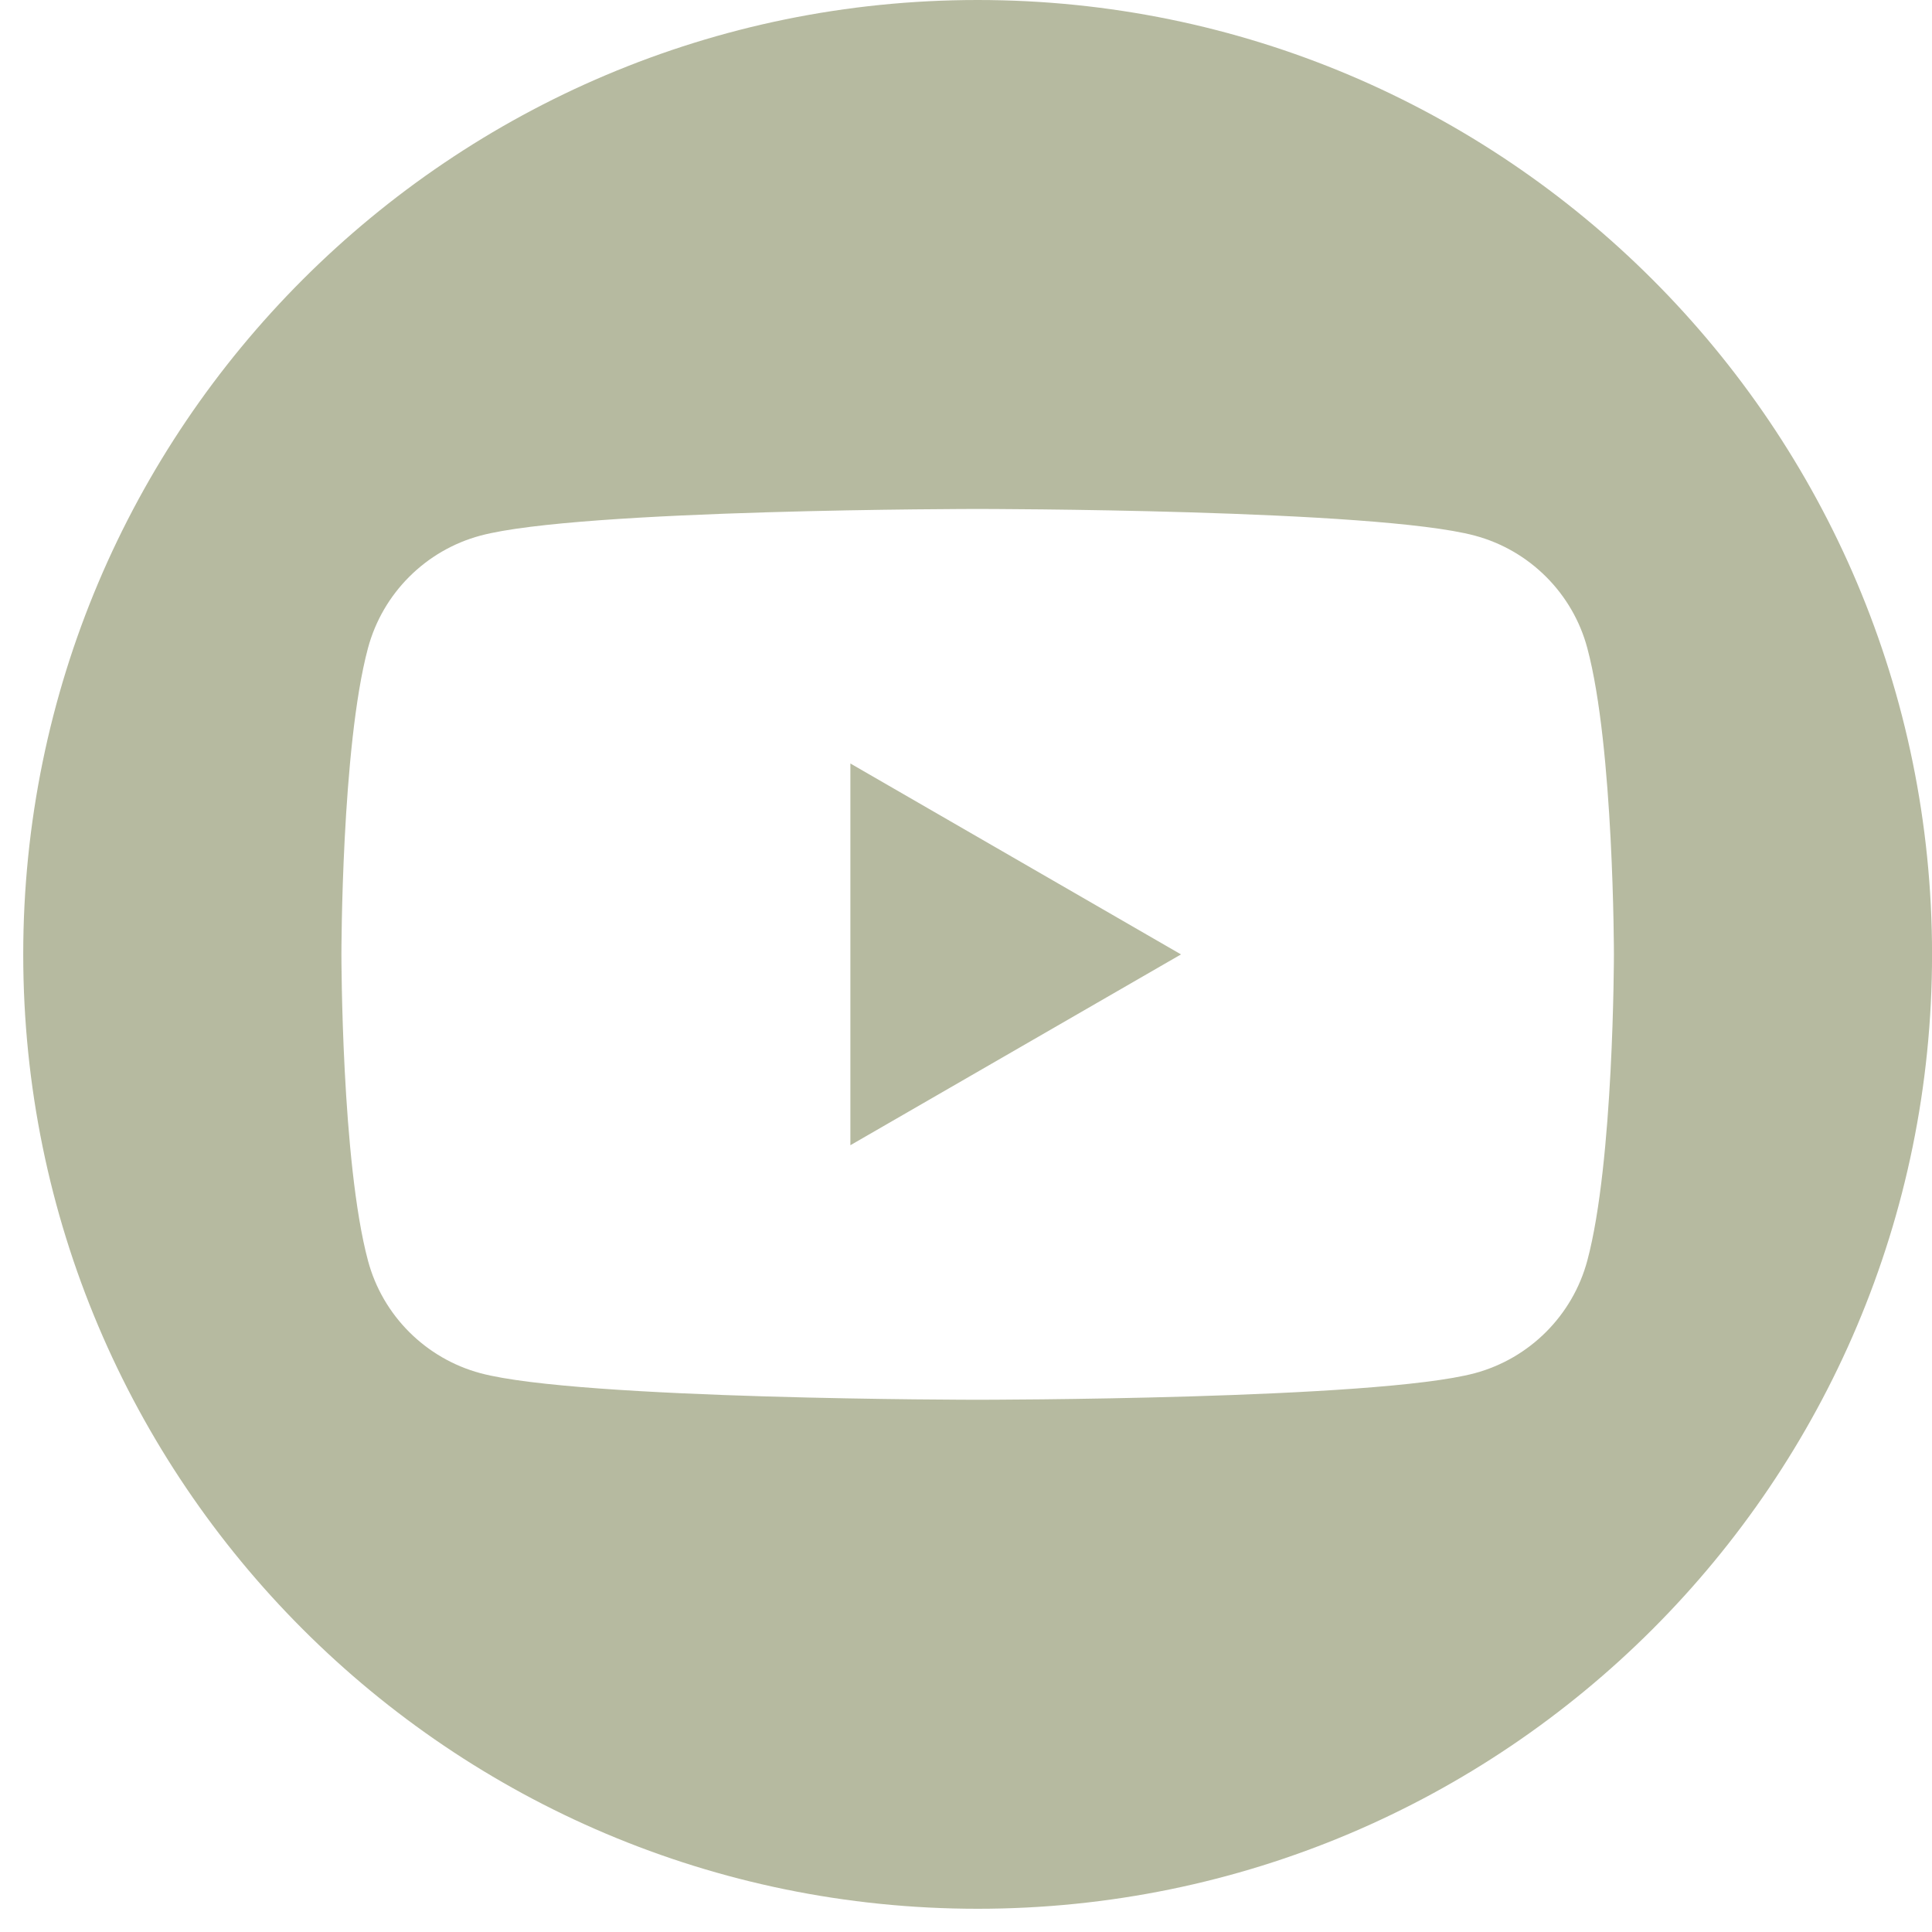 <svg width="39" height="39" viewBox="0 0 39 39" fill="none" xmlns="http://www.w3.org/2000/svg">
<path d="M19.735 0C30.375 0 39.001 8.625 39.001 19.266C39.001 29.906 30.375 38.531 19.735 38.531C9.095 38.531 0.469 29.906 0.469 19.266C0.469 8.625 9.095 0 19.735 0ZM19.735 10.274C19.735 10.274 11.703 10.275 9.699 10.812C8.595 11.108 7.725 11.976 7.428 13.083C6.891 15.087 6.892 19.266 6.892 19.266C6.892 19.297 6.893 23.451 7.428 25.447C7.722 26.552 8.592 27.423 9.699 27.72C11.703 28.256 19.735 28.256 19.735 28.256C19.788 28.256 27.773 28.255 29.77 27.72C30.875 27.423 31.745 26.555 32.042 25.447C32.577 23.451 32.579 19.297 32.579 19.266C32.579 19.266 32.579 15.087 32.042 13.083C31.748 11.979 30.878 11.108 29.77 10.812C27.773 10.277 19.788 10.274 19.735 10.274ZM23.84 19.266L17.166 23.118V15.412L23.84 19.266Z" fill="#B6BAA0"/>
</svg>
